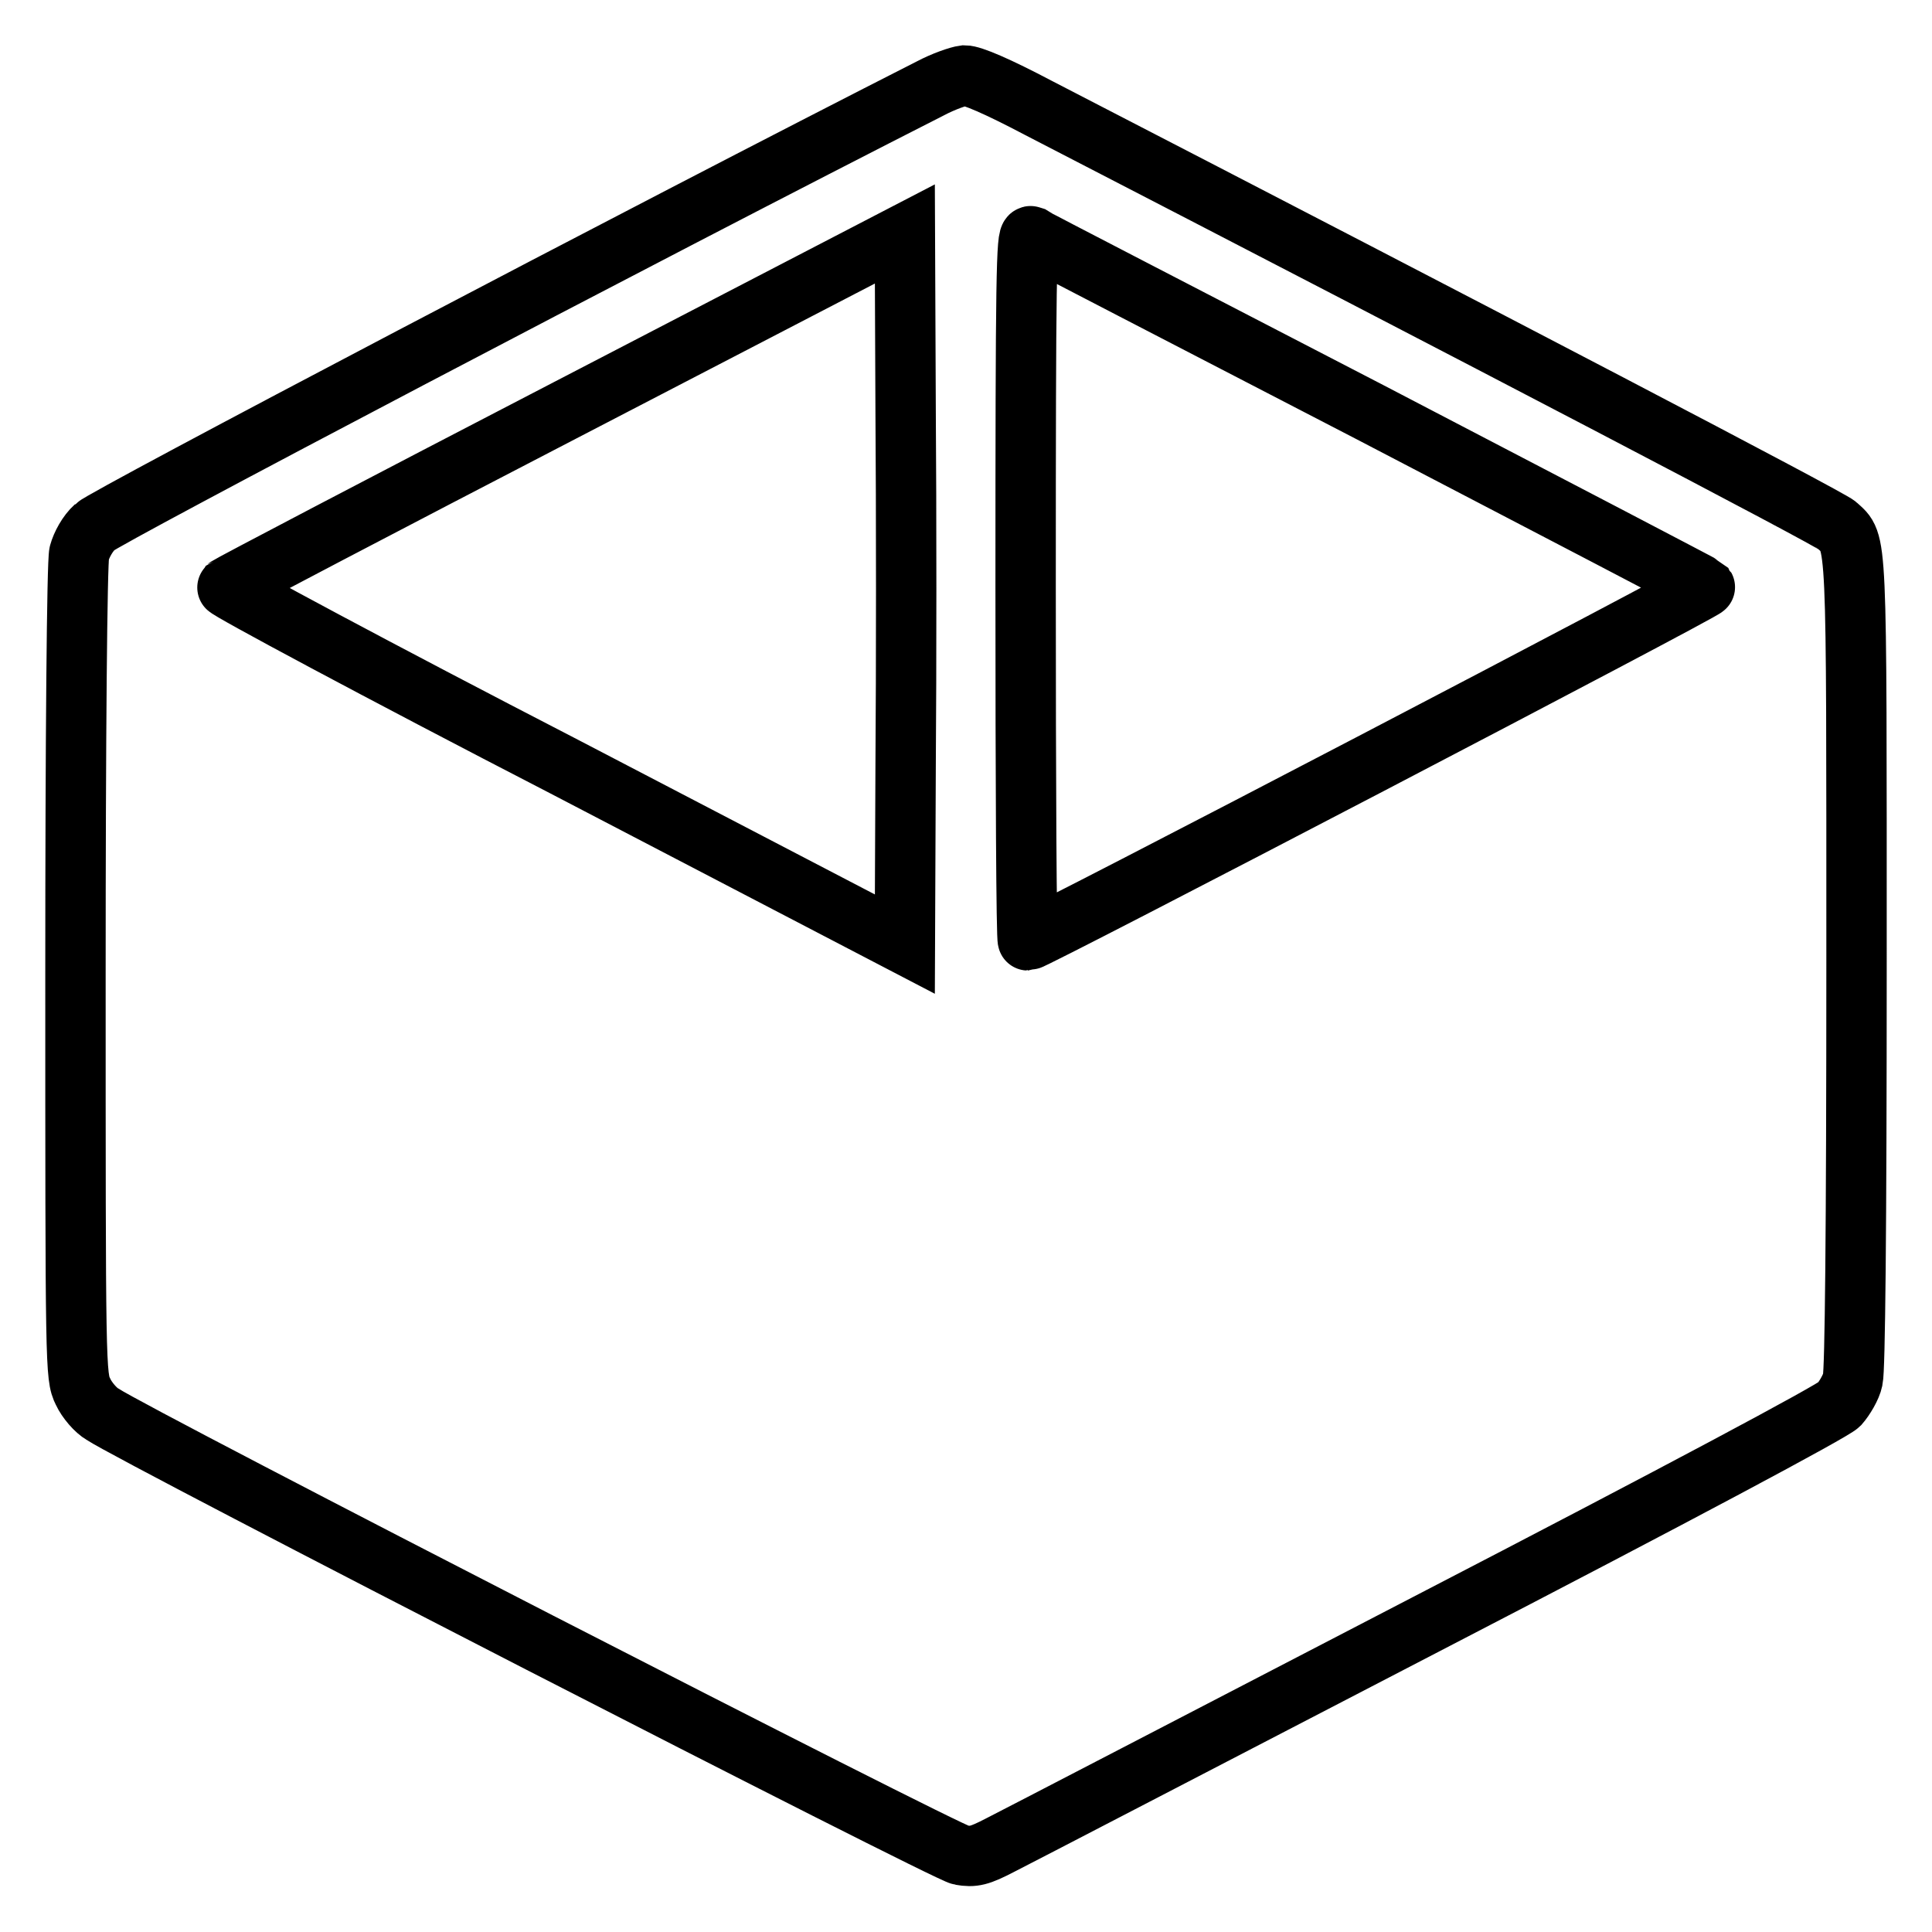 <?xml version="1.0" encoding="utf-8"?>
<!-- Svg Vector Icons : http://www.onlinewebfonts.com/icon -->
<!DOCTYPE svg PUBLIC "-//W3C//DTD SVG 1.1//EN" "http://www.w3.org/Graphics/SVG/1.1/DTD/svg11.dtd">
<svg version="1.1" xmlns="http://www.w3.org/2000/svg" xmlns:xlink="http://www.w3.org/1999/xlink" x="0px" y="0px" viewBox="0 0 256 256" enable-background="new 0 0 256 256" xml:space="preserve">
<g><g><g><path stroke-width="8" fill-opacity="0" stroke="#000000"  d="M123.3,11.7C86.3,30.5,13.8,68.6,12.6,69.8c-1,0.9-1.8,2.4-2.1,3.5c-0.3,1.1-0.5,25.2-0.5,55.5c0,52.5,0,53.6,1,55.6c0.5,1.1,1.7,2.5,2.6,3c4.5,3,112,58.2,113.7,58.4c1.7,0.3,2.5,0.1,5.2-1.3c1.8-0.9,27.2-14.1,56.5-29.3c33.6-17.4,53.8-28.2,54.7-29.1c0.7-0.8,1.6-2.3,1.8-3.3c0.3-1.3,0.5-19.3,0.5-55.4c0-57.7,0.1-55.3-2.6-57.8c-1-0.9-45-23.9-105.8-55.3c-5.5-2.9-8.8-4.3-9.8-4.3C127,10.1,125,10.8,123.3,11.7z M120,101.5l-0.1,23.6l-45.1-23.5C50,88.8,29.9,78,30.1,77.8c0.2-0.2,20.6-10.9,45.1-23.6L119.9,31l0.1,23.5C120.1,67.4,120.1,88.6,120,101.5z M181.5,54.6c24.2,12.6,44.3,23.1,44.4,23.2c0.2,0.3-88.9,46.8-89.7,46.8c-0.2,0-0.3-21-0.3-46.8c0-41.5,0.1-46.7,0.7-46.5C137,31.6,157.2,42,181.5,54.6z"/></g></g></g>
</svg>